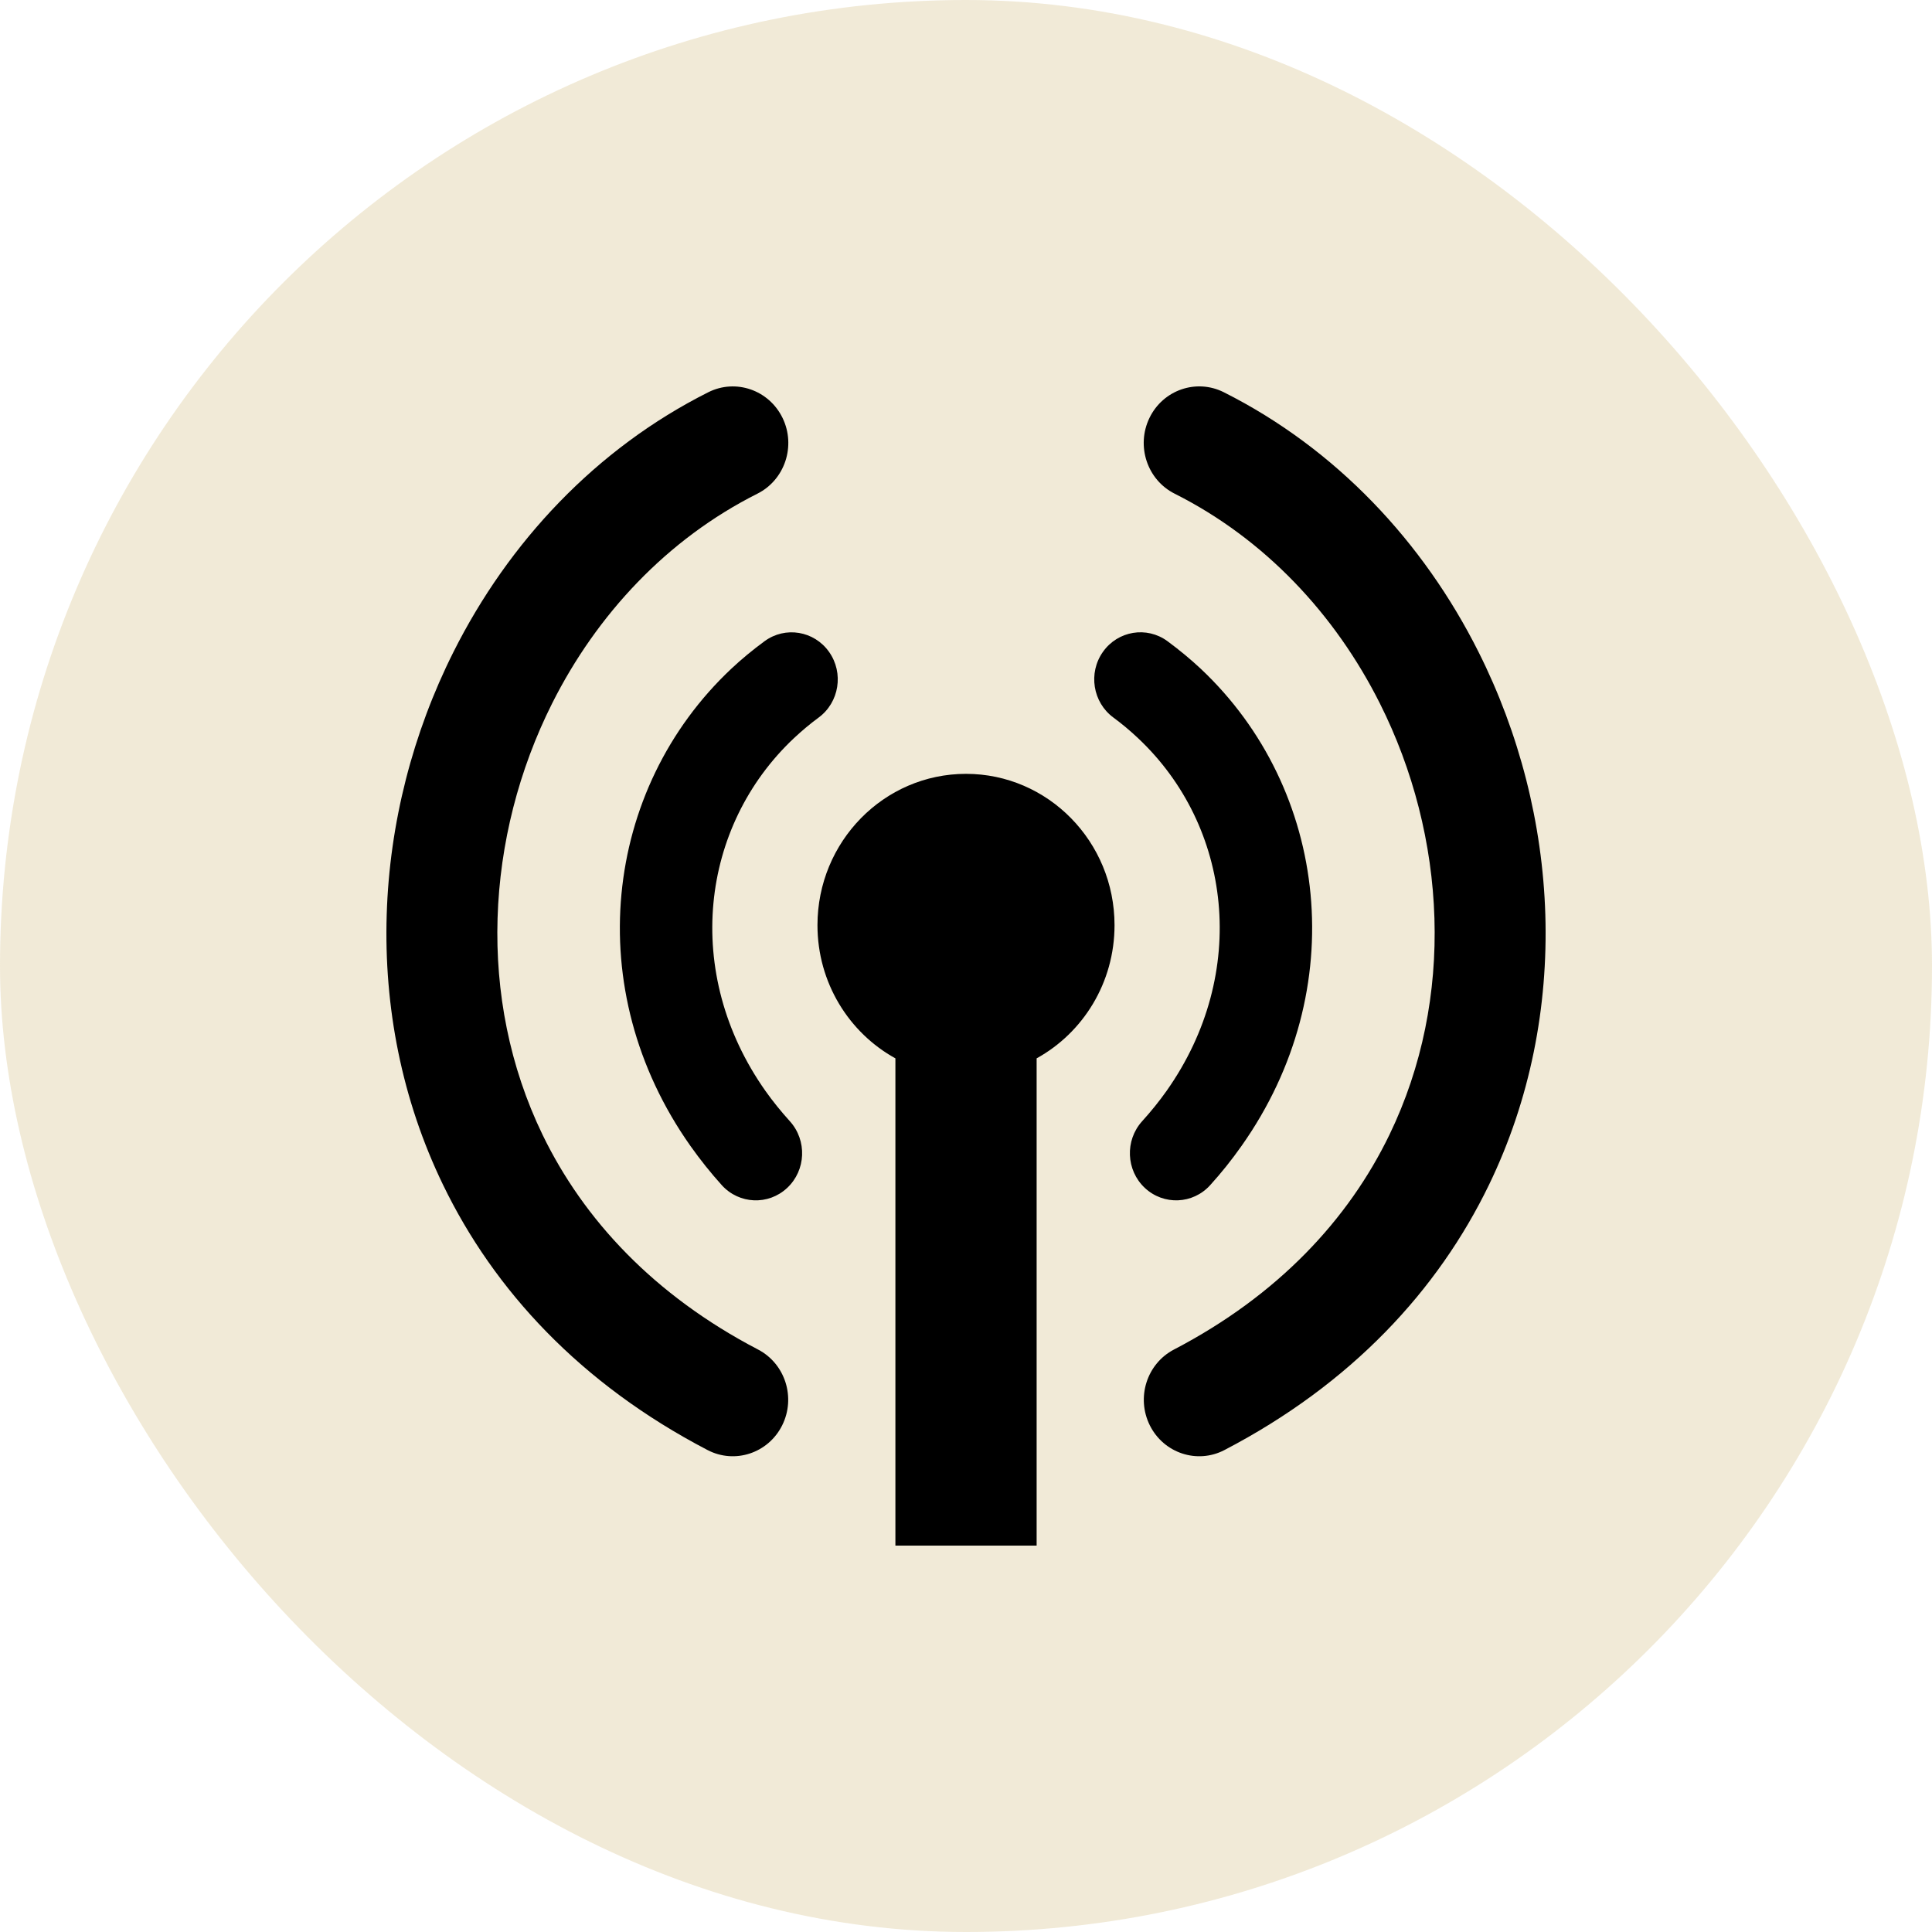 <?xml version="1.0" encoding="UTF-8"?>
<svg xmlns="http://www.w3.org/2000/svg" width="50" height="50" viewBox="0 0 50 50" fill="none">
  <rect width="50" height="50" rx="25" fill="#D1B976" fill-opacity="0.29"></rect>
  <g clip-path="url(#clip0_3350_24)">
    <path fill-rule="evenodd" clip-rule="evenodd" d="M26.828 27.39V40H23.173V27.39C21.972 26.728 21.156 25.433 21.156 23.944C21.156 21.781 22.877 20.027 25 20.027C27.123 20.027 28.844 21.781 28.844 23.944C28.844 25.433 28.029 26.728 26.828 27.39ZM19.6 12.777C20.312 12.42 20.604 11.541 20.253 10.817C19.901 10.092 19.04 9.794 18.329 10.152C15.423 11.612 13.164 14.027 11.736 16.872C10.681 18.973 10.08 21.311 10.008 23.67C9.934 26.049 10.395 28.452 11.466 30.663C12.784 33.388 15.02 35.812 18.311 37.527C19.017 37.895 19.881 37.609 20.241 36.891C20.602 36.172 20.322 35.292 19.617 34.925C16.922 33.52 15.104 31.56 14.042 29.369C13.186 27.6 12.818 25.673 12.877 23.762C12.936 21.832 13.428 19.92 14.29 18.202C15.446 15.901 17.266 13.95 19.6 12.777ZM31.672 10.151C30.96 9.794 30.099 10.091 29.748 10.816C29.397 11.541 29.689 12.42 30.401 12.777C32.735 13.95 34.555 15.901 35.71 18.202C36.573 19.92 37.064 21.832 37.123 23.762C37.182 25.673 36.814 27.6 35.958 29.369C34.897 31.56 33.078 33.52 30.384 34.925C29.678 35.292 29.399 36.172 29.759 36.891C30.119 37.609 30.984 37.895 31.689 37.527C34.98 35.812 37.216 33.388 38.535 30.663C39.605 28.452 40.066 26.049 39.993 23.67C39.92 21.311 39.319 18.973 38.264 16.872C36.837 14.027 34.577 11.612 31.672 10.151ZM30.213 16.593C29.677 16.2 28.93 16.324 28.544 16.87C28.158 17.416 28.28 18.178 28.816 18.571C29.032 18.73 29.244 18.907 29.451 19.102C30.665 20.242 31.385 21.762 31.536 23.371C31.689 24.994 31.265 26.713 30.189 28.235C30.006 28.493 29.796 28.755 29.558 29.018C29.11 29.514 29.141 30.287 29.628 30.743C30.115 31.199 30.873 31.167 31.32 30.671C31.609 30.353 31.879 30.014 32.13 29.658C33.561 27.634 34.123 25.33 33.917 23.142C33.71 20.939 32.728 18.861 31.074 17.306C30.813 17.062 30.526 16.824 30.213 16.593ZM21.184 18.572C21.72 18.179 21.842 17.417 21.456 16.871C21.07 16.325 20.323 16.201 19.787 16.594C19.474 16.824 19.187 17.062 18.927 17.306C17.272 18.861 16.29 20.939 16.083 23.142C15.877 25.33 16.439 27.634 17.87 29.659C18.122 30.015 18.392 30.353 18.68 30.672C19.128 31.167 19.886 31.199 20.372 30.743C20.86 30.287 20.89 29.514 20.442 29.018C20.204 28.755 19.994 28.493 19.811 28.235C18.736 26.714 18.311 24.994 18.464 23.371C18.615 21.763 19.335 20.243 20.549 19.102C20.757 18.908 20.969 18.73 21.184 18.572Z" fill="black"></path>
  </g>
  <defs>
    <clipPath id="clip0_3350_24">
      <rect width="30" height="30" fill="white" transform="translate(10 10)"></rect>
    </clipPath>
  </defs>
</svg>
